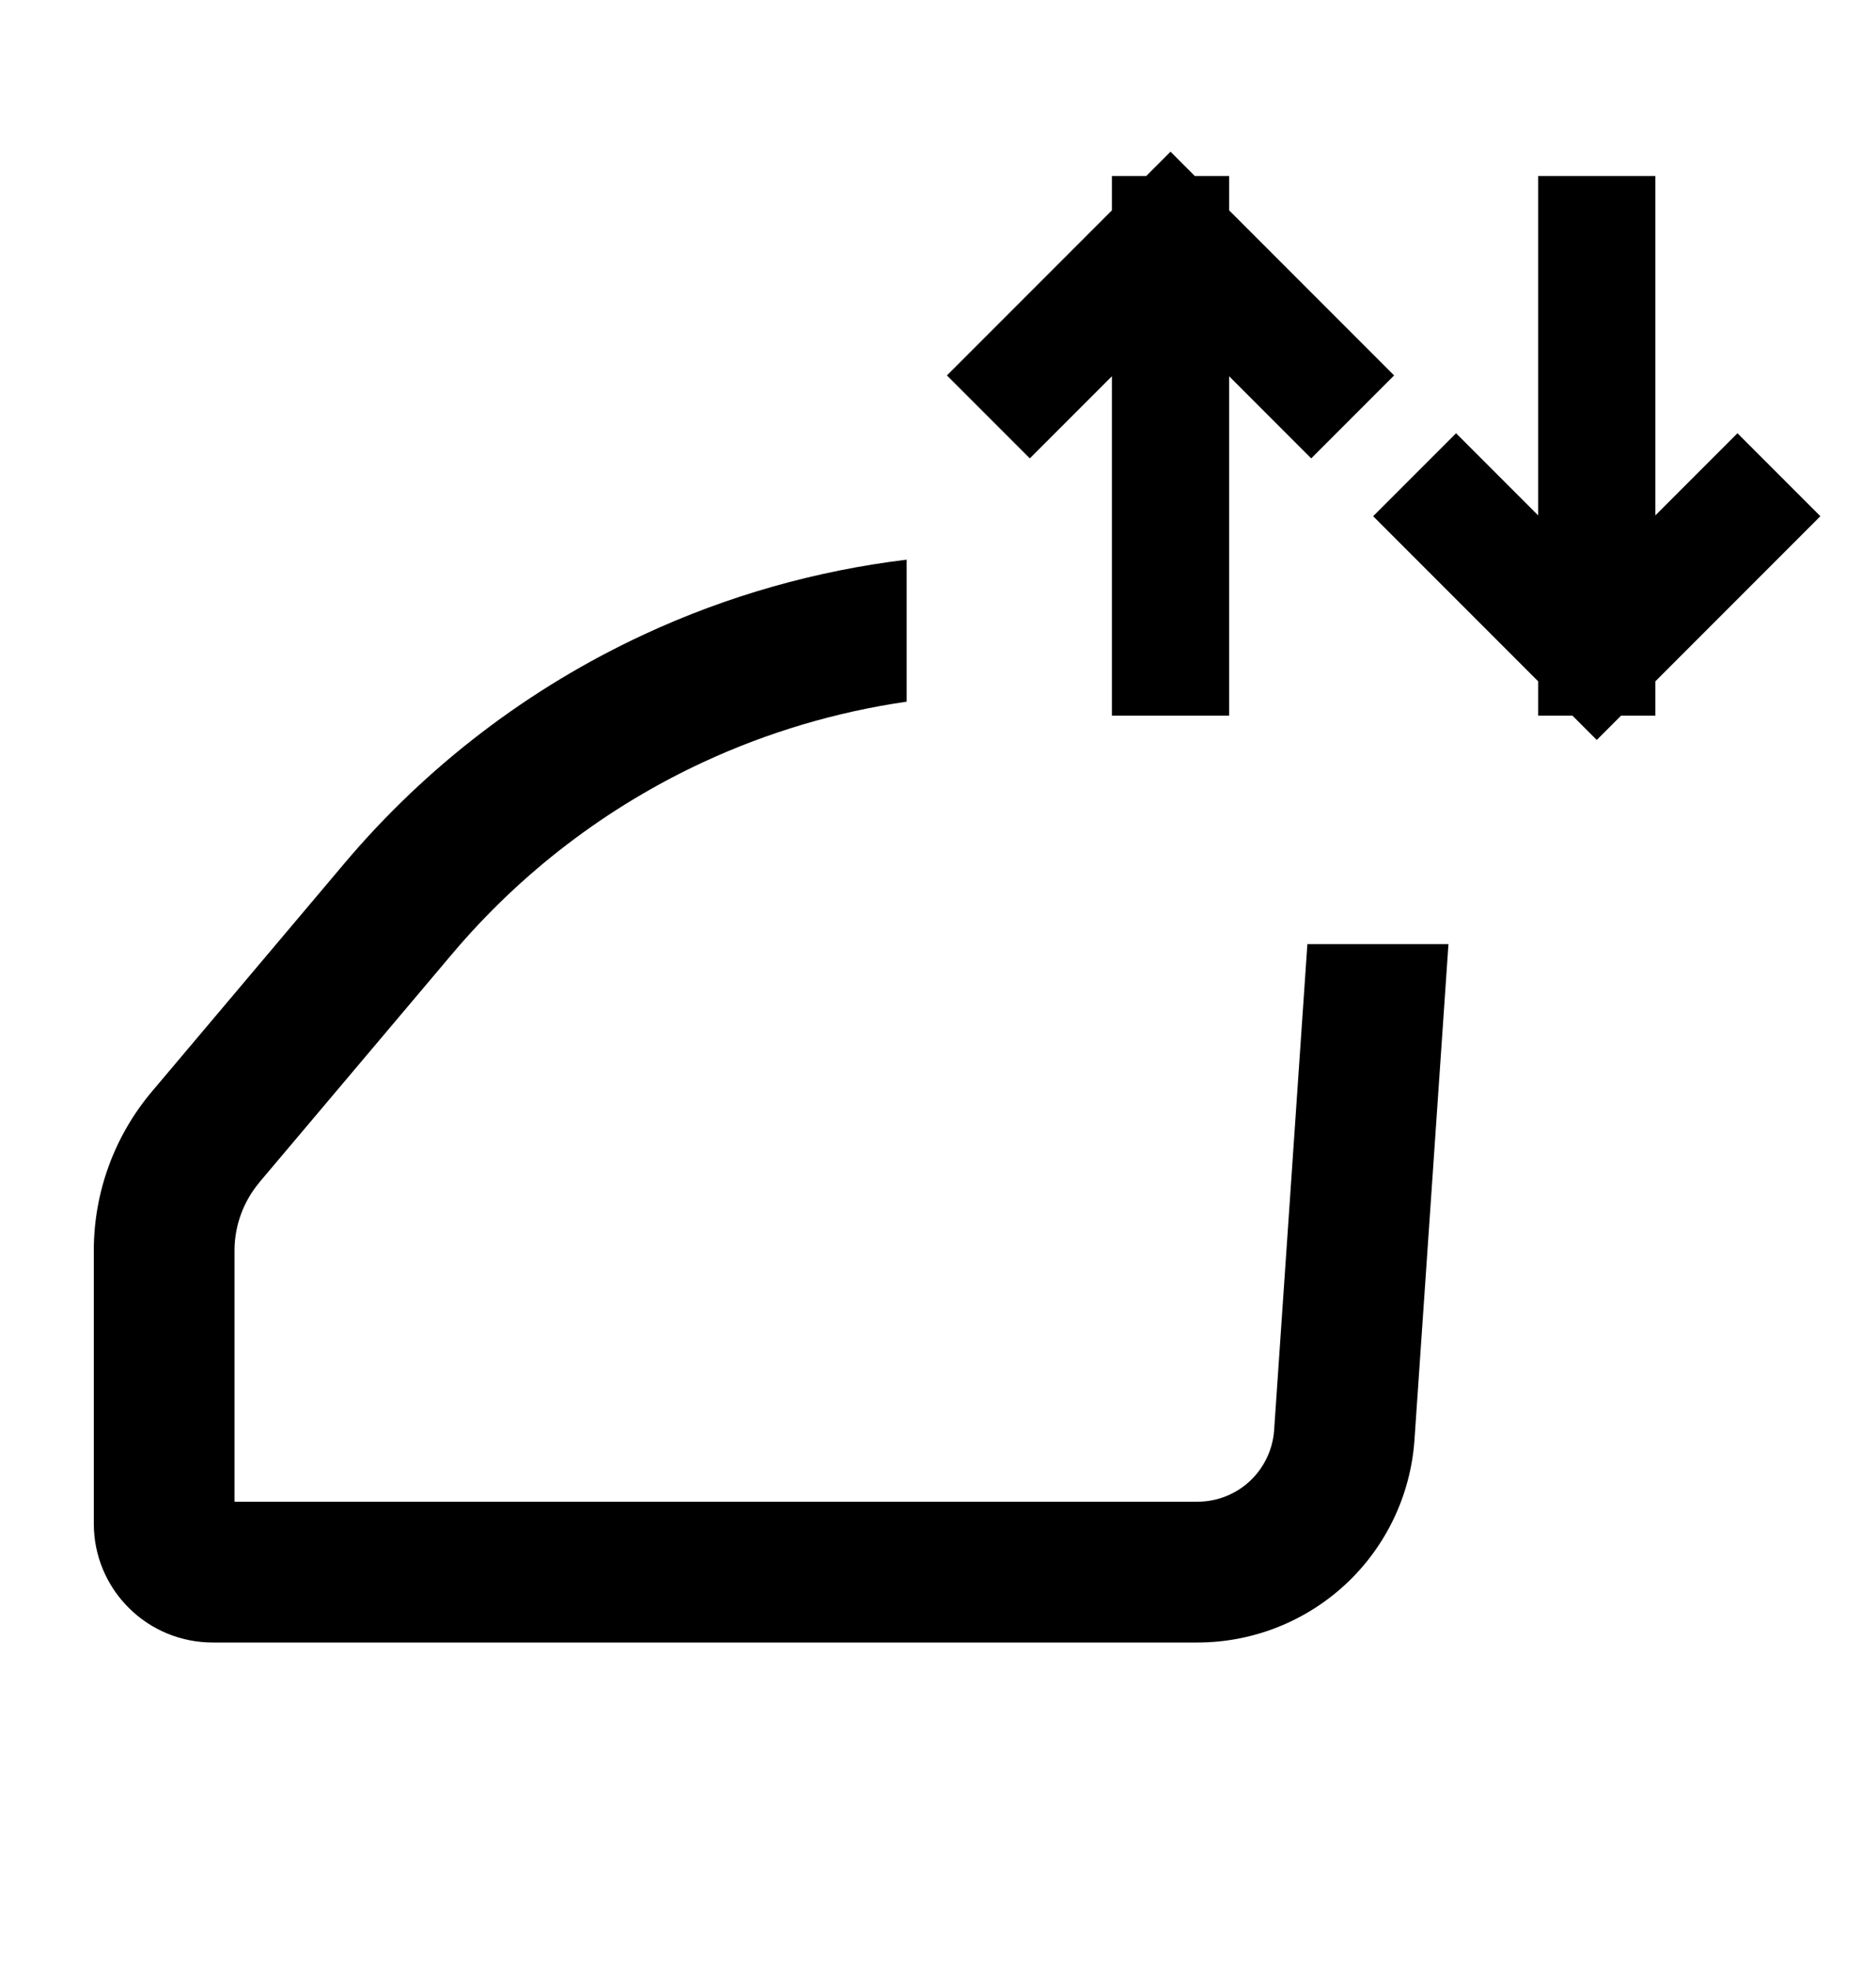 <svg width="20" height="21" viewBox="0 0 20 21" fill="none" xmlns="http://www.w3.org/2000/svg">
<path fill-rule="evenodd" clip-rule="evenodd" d="M9.666 5.963C8.7 6.08 7.756 6.347 6.87 6.758C5.64 7.328 4.549 8.16 3.674 9.196L1.621 11.628C1.22 12.102 1 12.703 1 13.324V16.239C1.001 16.574 1.135 16.895 1.373 17.131C1.61 17.368 1.932 17.5 2.267 17.5H12.767C13.352 17.5 13.916 17.278 14.345 16.88C14.774 16.481 15.036 15.935 15.079 15.351L15.442 10.059H13.938L13.583 15.244C13.567 15.449 13.474 15.641 13.324 15.781C13.172 15.922 12.973 16 12.766 16H2.5V13.324C2.5 13.058 2.595 12.8 2.767 12.596L2.767 12.595L2.767 12.595L4.82 10.164L4.82 10.164C5.554 9.295 6.469 8.597 7.5 8.119C8.189 7.8 8.918 7.584 9.666 7.476V5.963Z" fill="black"/>
<path d="M13.979 4L12.479 2.5M12.479 2.5L10.979 4M12.479 2.5L12.479 7" stroke="black" stroke-width="1.25" stroke-linecap="square" stroke-linejoin="round"/>
<path d="M18.523 5.5L17.023 7M17.023 7L15.523 5.5M17.023 7L17.023 2.5" stroke="black" stroke-width="1.25" stroke-linecap="square" stroke-linejoin="round"/>
</svg>
